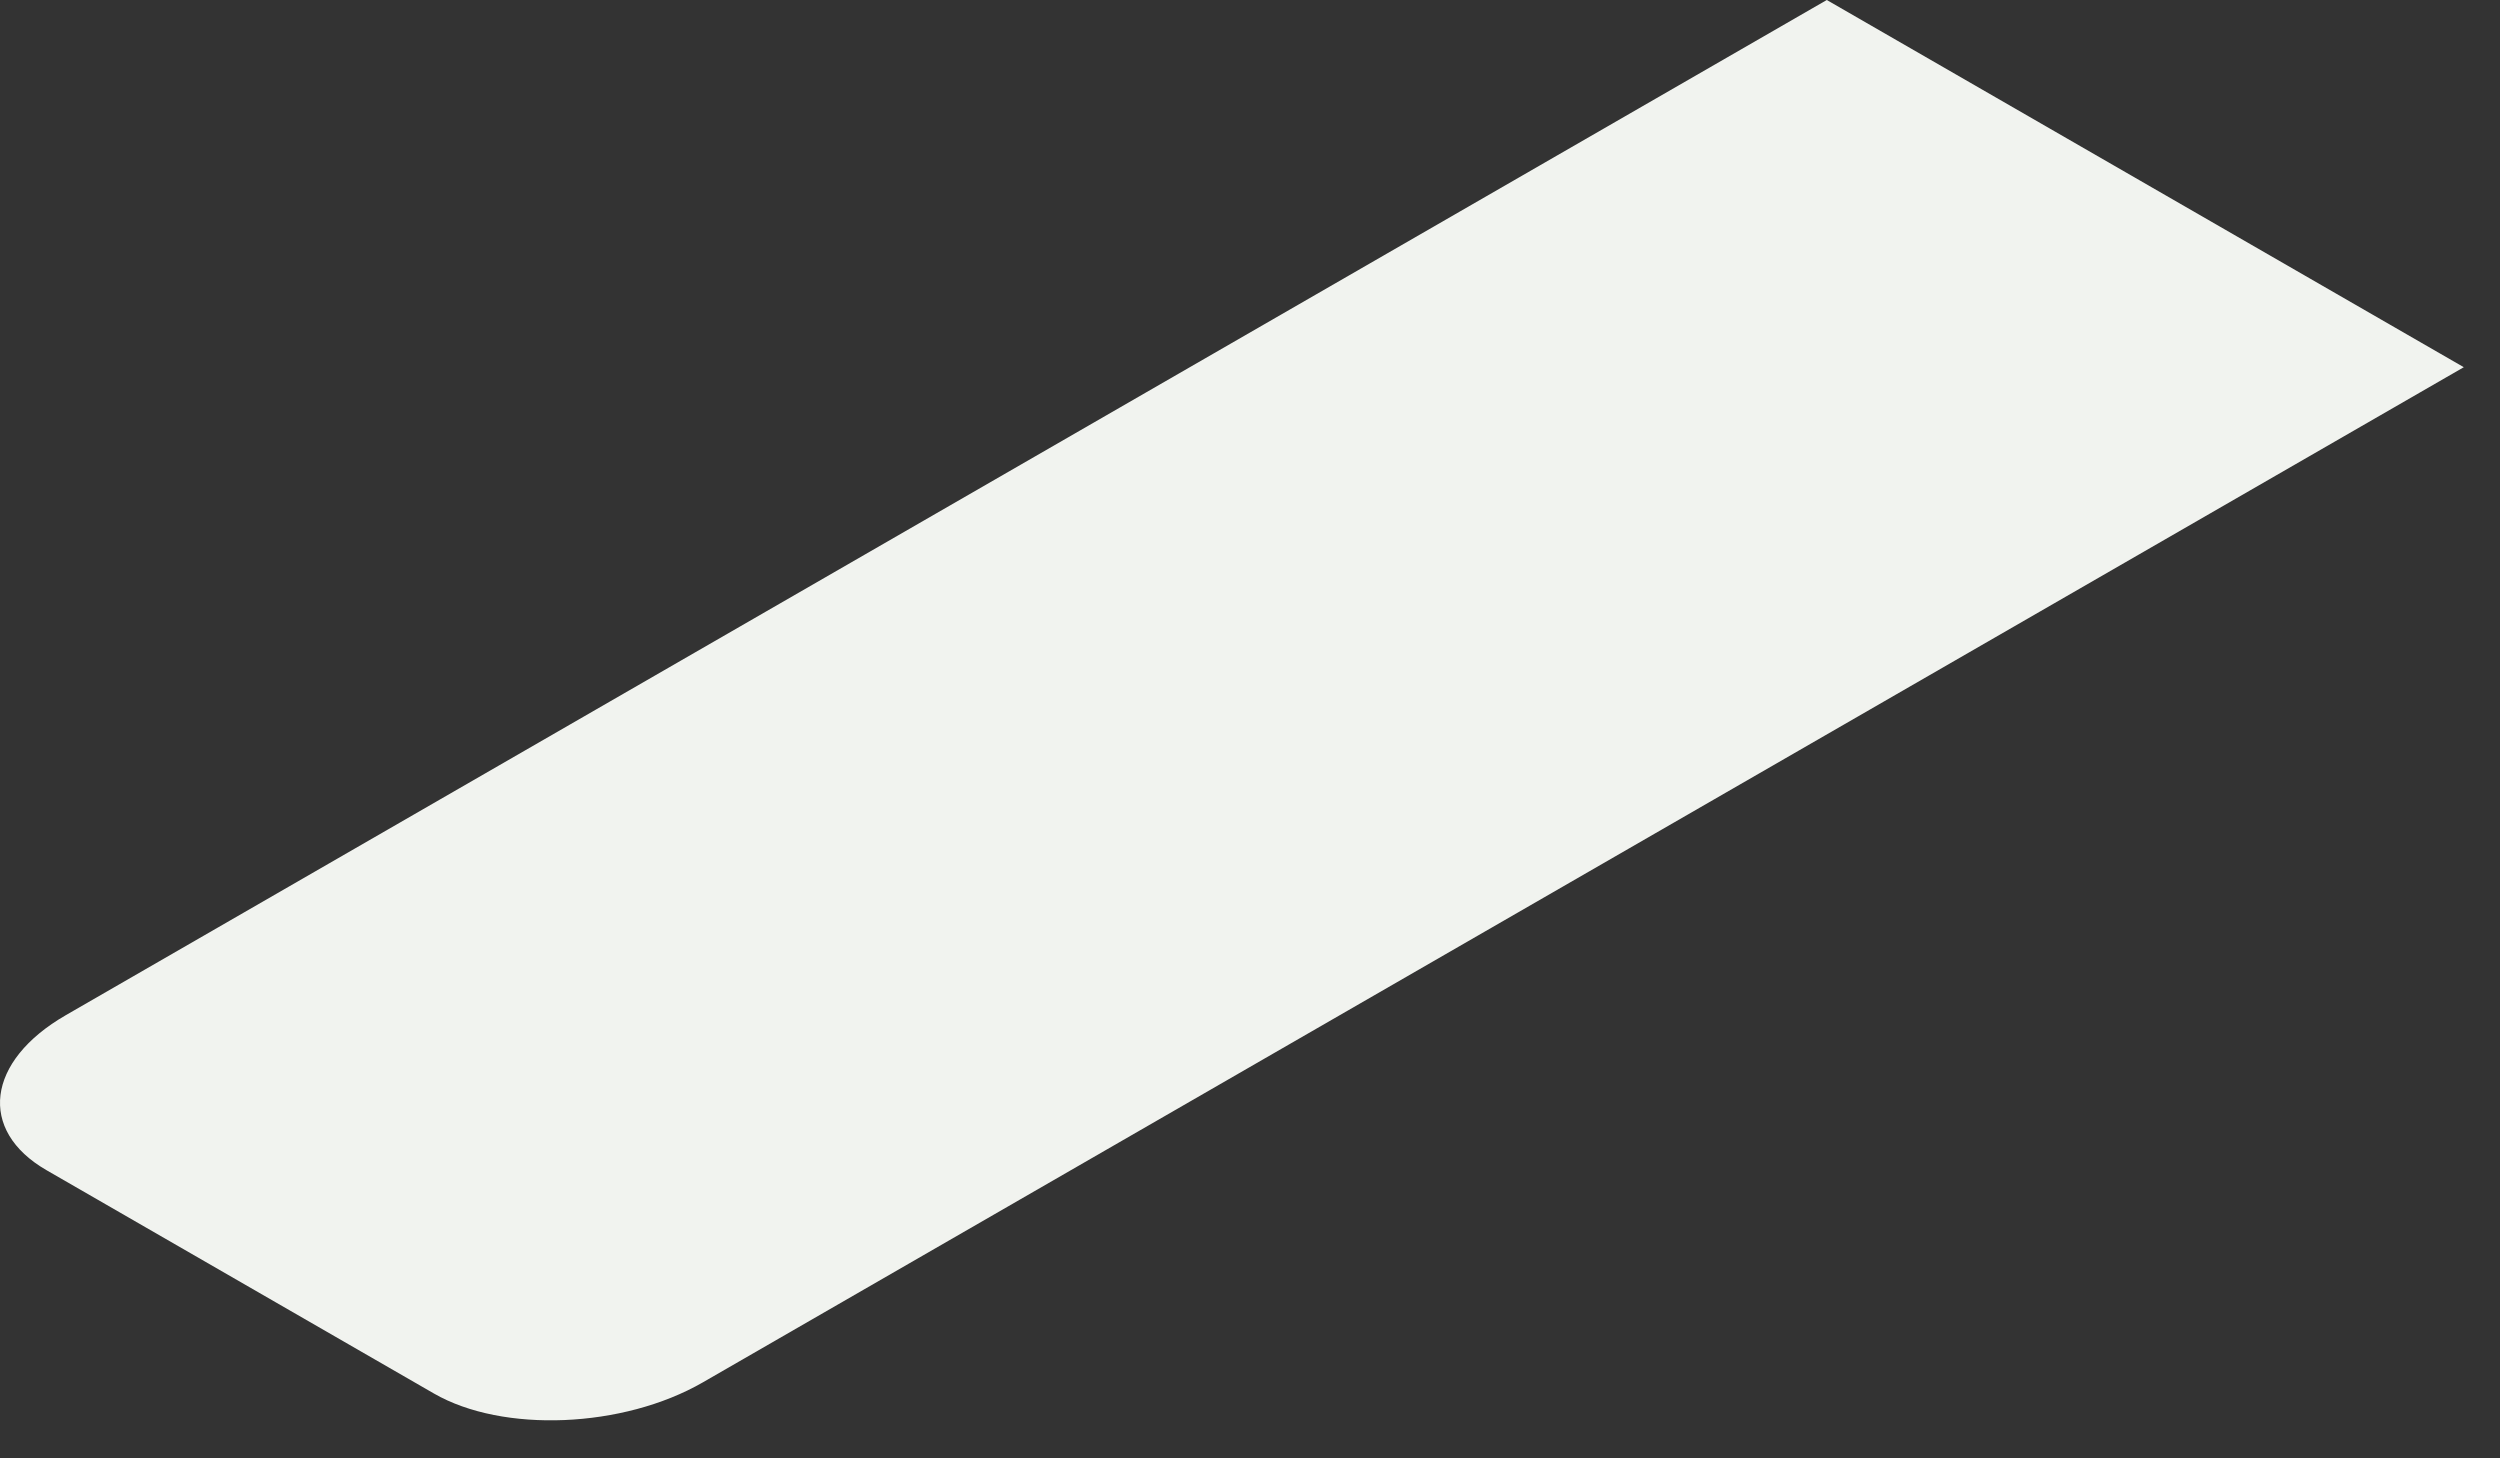 <?xml version="1.0" encoding="utf-8"?>
<svg xmlns="http://www.w3.org/2000/svg" fill="none" height="100%" overflow="visible" preserveAspectRatio="none" style="display: block;" viewBox="0 0 60 35" width="100%">
<rect x="0" y="0" width="60" height="35" fill="#333333" stroke="none"/>
<path d="M10.414 33.444L1.117 28.085C-0.537 27.131 -0.33 25.465 1.58 24.364L43.843 0L59.131 8.813L16.868 33.177C14.958 34.278 12.068 34.398 10.414 33.444H10.414Z" fill="#F1F3EF" id="Vector"/>
</svg>